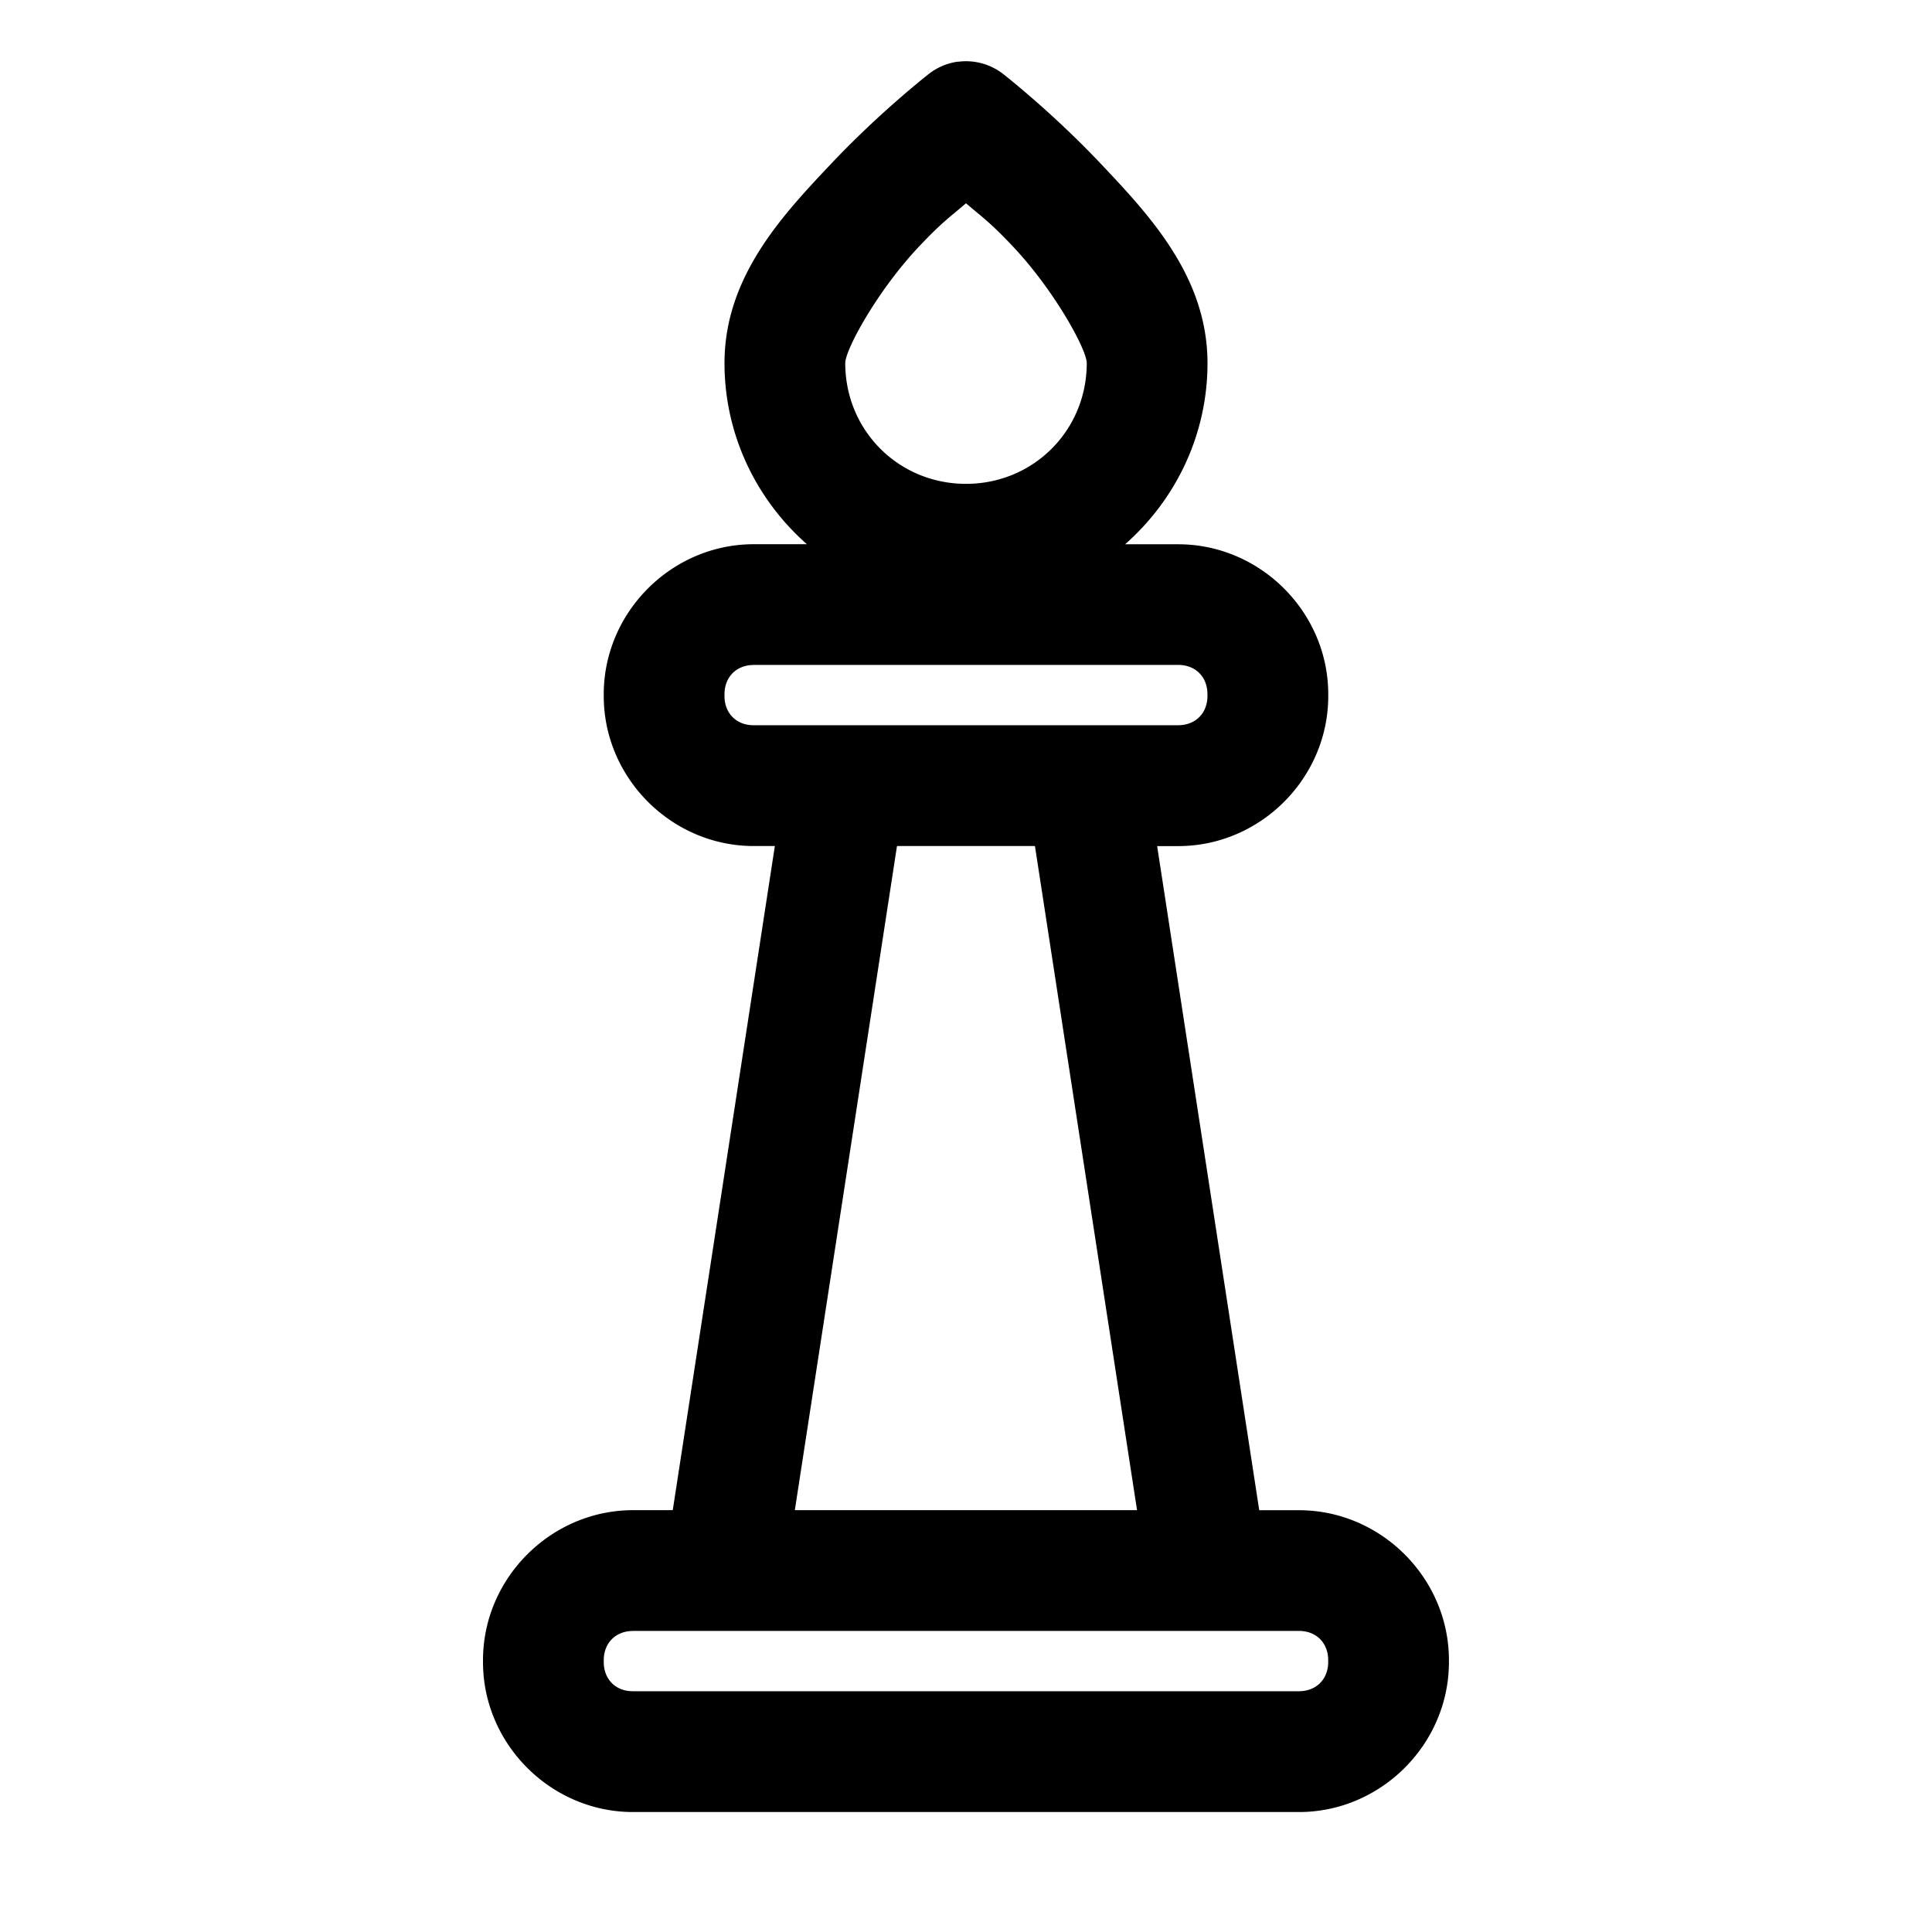 <?xml version="1.0" ?>


<svg width="800px" height="800px" viewBox="0 0 32 32" id="svg5" version="1.1" xmlns="http://www.w3.org/2000/svg" xmlns:svg="http://www.w3.org/2000/svg">

<defs id="defs2"/>

<g id="layer1" transform="translate(36,-340)">

<path d="m -20.133,341.021 a 1,1 0 0 0 -0.482,0.203 c 0,0 -0.802,0.624 -1.611,1.48 C -23.036,343.561 -24,344.582 -24,346.014 c 0,1.191 0.53,2.265 1.365,3 h -0.881 C -24.875,349.014 -26,350.139 -26,351.498 v 0.031 c 0,1.359 1.125,2.484 2.484,2.484 h 0.35 l -1.691,11 h -0.658 C -26.875,365.014 -28,366.139 -28,367.498 v 0.031 c 0,1.359 1.125,2.484 2.484,2.484 h 11.031 c 1.359,0 2.484,-1.125 2.484,-2.484 v -0.031 c 0,-1.359 -1.125,-2.484 -2.484,-2.484 h -0.658 l -1.691,-11 h 0.35 c 1.359,0 2.484,-1.125 2.484,-2.484 v -0.031 c 0,-1.359 -1.125,-2.484 -2.484,-2.484 h -0.881 c 0.835,-0.735 1.365,-1.809 1.365,-3 0,-1.432 -0.964,-2.453 -1.773,-3.309 -0.81,-0.856 -1.611,-1.48 -1.611,-1.48 a 1,1 0 0 0 -0.748,-0.203 z M -20,343.367 c 0.268,0.23 0.389,0.305 0.773,0.711 0.69,0.73 1.227,1.711 1.227,1.936 0,1.116 -0.884,2 -2,2 -1.116,0 -2,-0.884 -2,-2 0,-0.225 0.536,-1.206 1.227,-1.936 0.384,-0.406 0.506,-0.481 0.773,-0.711 z m -3.516,7.646 h 7.031 c 0.286,0 0.484,0.199 0.484,0.484 v 0.031 c 0,0.286 -0.199,0.484 -0.484,0.484 h -7.031 C -23.801,352.014 -24,351.815 -24,351.529 v -0.031 c 0,-0.286 0.199,-0.484 0.484,-0.484 z m 2.373,3 h 2.285 l 1.691,11 h -5.668 z m -4.373,13 h 11.031 c 0.286,0 0.484,0.199 0.484,0.484 v 0.031 c 0,0.286 -0.199,0.484 -0.484,0.484 h -11.031 C -25.801,368.014 -26,367.815 -26,367.529 v -0.031 c 0,-0.286 0.199,-0.484 0.484,-0.484 z" id="path453489" style="color:#000000;fill:#000000;fill-rule:evenodd;stroke-linecap:round;stroke-linejoin:round;stroke-miterlimit:4.1;-inkscape-stroke:none"/>

</g>

</svg>